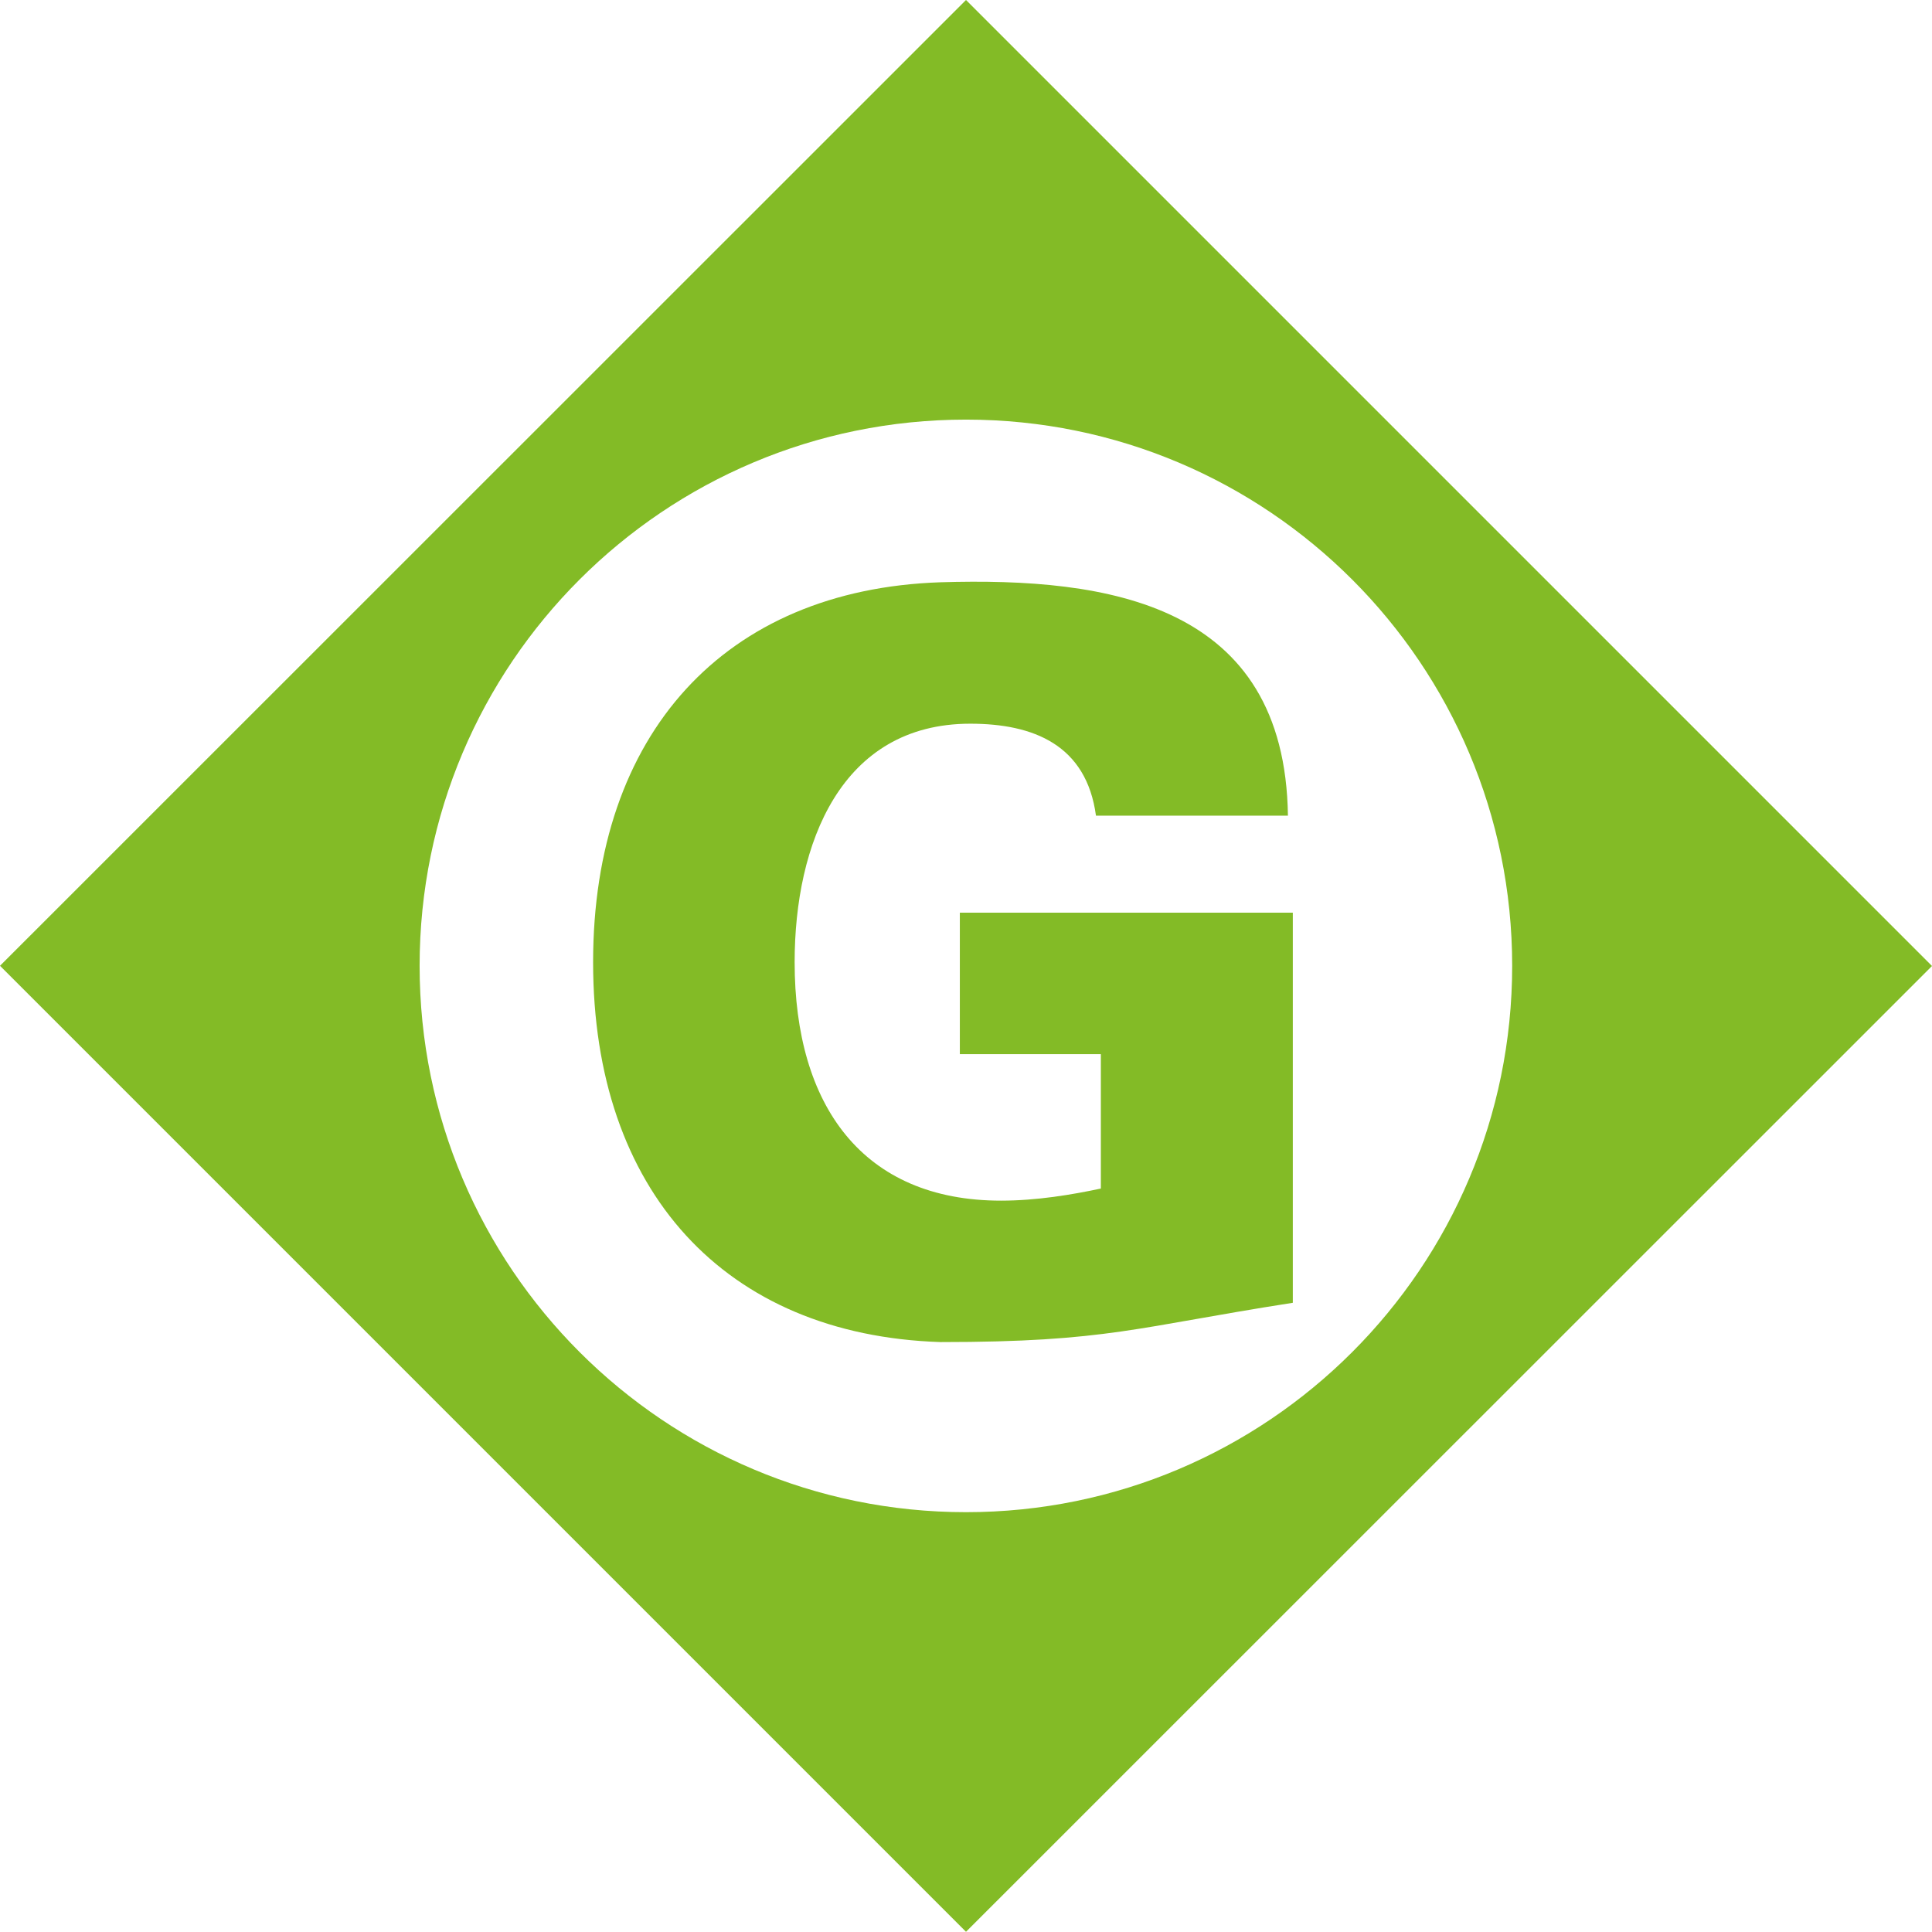 <?xml version="1.0" encoding="UTF-8"?><svg id="a" xmlns="http://www.w3.org/2000/svg" viewBox="0 0 90.98 90.98"><defs><style>.b{fill:#83bb26;}</style></defs><path class="b" d="M0,45.48l45.49,45.49,45.49-45.48L45.49,0,0,45.48Zm71.21,0c0,14.21-11.52,25.73-25.72,25.73s-25.73-11.51-25.73-25.73,11.52-25.72,25.73-25.72,25.72,11.52,25.72,25.72"/><path class="b" d="M27.93,45.32c0,10.75,6.19,17.55,16.36,17.88,7.86,0,9.26-.71,16.59-1.85v-18.37h-15.68v6.66h6.64v6.33c-1.36,.29-3.03,.57-4.7,.57-6.51,0-9.72-4.47-9.72-11.23,0-5.57,2.17-11.23,8.27-11.23,2.98,0,5.47,1,5.92,4.33h9.04c-.14-9.99-8.45-11.23-16.36-10.99-10.17,.34-16.36,7.14-16.36,17.89"/></svg>